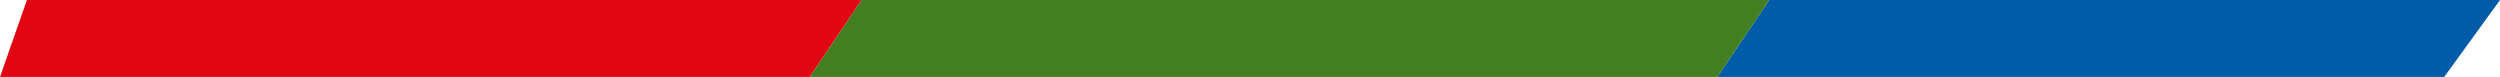 <?xml version="1.0" encoding="UTF-8"?> <svg xmlns="http://www.w3.org/2000/svg" viewBox="0 0 130 4"><path d="m89.3 4 2.7-4h38l-2.9 4z" fill="#005ca8"></path><path d="m42.1 4 2.7-4h47.2l-2.7 4z" fill="#437e21"></path><path d="m1.4 0-1.4 4h42.1l2.7-4z" fill="#e20613"></path></svg> 